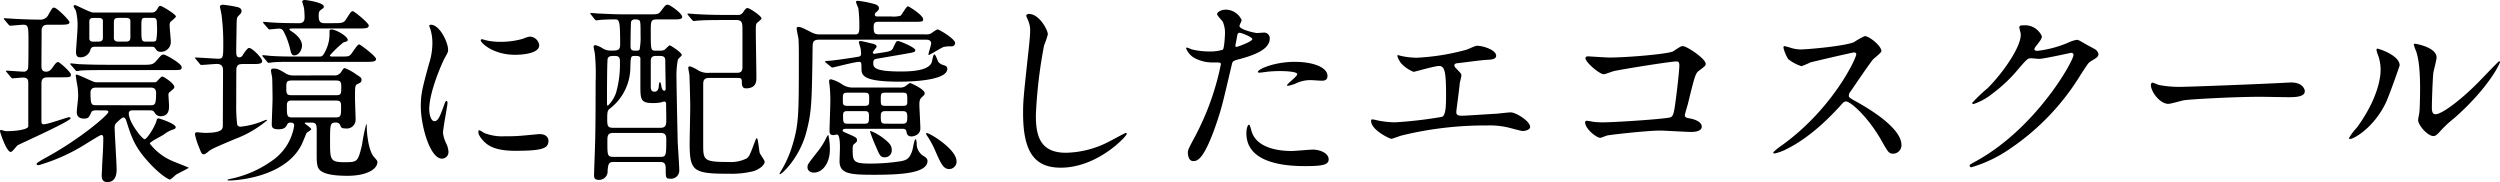 <svg xmlns="http://www.w3.org/2000/svg" width="458.312" height="33.368" viewBox="0 0 458.312 33.368"><title>アセット 15</title><path d="M8.783,14.182c-.9,0-1.188.252-1.188,1.26v6.767c0,.36.072.576.432.576.756,0,4.319-1.3,4.643-1.3.144,0,.288.108.288.18,0,.576-9.5,4.788-9.719,4.968-.216.144-.972,1.224-1.26,1.224C1.152,27.86,0,24.153,0,24.081c0-.18.072-.253.18-.253a3.036,3.036,0,0,1,.54.144,1.677,1.677,0,0,0,.612.072c1.368,0,3.744-.252,3.852-.864V15.226c0-.432,0-1.008-.972-1.008-.288,0-1.727.143-1.943.143-.108,0-.18-.108-.324-.252l-.684-.828c-.072-.108-.18-.18-.18-.216,0-.072.108-.108.108-.108.468,0,2.627.18,3.132.18a.757.757,0,0,0,.828-.756c.072-.108.072-4.032.072-4.463,0-2.988,0-3.384-.972-3.384-.36,0-2.088.18-2.375.18-.108,0-.18-.072-.324-.216L.864,3.671a.642.642,0,0,1-.18-.252c0-.072.108-.072.108-.072.4,0,2.268.143,2.628.143,1.547.072,2.843.108,3.816.108A1.631,1.631,0,0,0,8.927,2.591C9.611,1.439,9.611,1.4,9.935,1.4c.5,0,2.808,2.339,2.808,2.664,0,.468-.72.468-1.908.468H8.819c-.4,0-1.08,0-1.187.936,0,.4-.036,6.119-.036,6.623,0,.324,0,1.044.828,1.044.684,0,.936-.36,1.44-1.08.18-.252.5-.684.792-.684.252,0,2.34,1.835,2.34,2.3,0,.5-.18.5-1.872.5Zm8.783,6.047c-.252,0-.72.036-.828.36-.4.828-.468,1.152-1.332,1.152-.972,0-1.332-.5-1.332-1.188,0-.432.252-2.412.252-2.879a13.259,13.259,0,0,0-.108-1.764c-.072-.324-.324-1.908-.324-2.087,0-.036,0-.144.072-.144.252,0,.5.108,2.34.936.972.432,1.044.468,1.548.468h10.4a.642.642,0,0,0,.612-.288c.648-.648.684-.756.936-.756.216,0,2.16,1.26,2.16,1.908,0,.216-.072.288-.756.864a.6.6,0,0,0-.324.576c0,.288.108,1.692.108,2.016,0,.576,0,1.908-1.584,1.908a1.239,1.239,0,0,1-1.08-.72c-.288-.36-.468-.36-.972-.36h-3.1c-.432,0-.648.216-.648.576,0,1.584,2.448,4.715,2.916,4.715.4,0,1.908-2.3,2.2-3.491.072-.252.144-.324.36-.324.144,0,3.132.972,3.132,1.62,0,.216-.252.36-.432.4a5.6,5.6,0,0,0-1.8.972c-.432.288-2.52,1.3-2.52,1.62a10.183,10.183,0,0,0,4,3.132c.5.252,3.132,1.224,3.132,1.3,0,.108-2.016,1.044-2.34,1.3-.18.108-.9.864-1.116.864-.18,0-1.62-.72-3.744-3.024-2.735-2.952-3.275-4.715-4.248-7.775-.108-.288-.216-.576-.54-.576-.288,0-1.008.756-1.332,1.044a1.2,1.2,0,0,0-.252.864c0,1.08.36,6.515.36,7.631,0,1.368-.5,2.3-1.692,2.3-.936,0-1.043-.648-1.043-1.26,0-.324.072-1.116.072-1.692.072-1.512.216-3.2.216-5.219,0-.144-.072-.468-.36-.468-.216,0-2.735,1.584-3.2,1.872a34.185,34.185,0,0,1-8.279,3.671c-.216,0-.4-.072-.4-.252s1.188-.828,1.62-1.079c6.515-3.528,11.555-7.955,11.555-8.423,0-.288-.36-.288-.684-.288ZM26.1,11.878c1.476,0,1.944,0,2.52-.684.9-1.044,1.008-1.188,1.368-1.188.4,0,3.312,1.62,3.312,2.3,0,.54-.18.54-1.908.54H19.438c-.864,0-3.347,0-4.607.072a6.993,6.993,0,0,1-.791.108c-.108,0-.18-.108-.288-.252l-.72-.828c-.144-.144-.144-.18-.144-.216,0-.072,0-.108.072-.108.252,0,1.4.144,1.62.144,1.656.072,3.24.108,4.932.108ZM27.753,2.3a1.077,1.077,0,0,0,.972-.468c.36-.576.4-.756.684-.756s2.844,1.548,2.844,1.944c0,.18-.792.792-.936.936-.108.072-.216.252-.216.72,0,.5.216,2.52.216,3.023a1.8,1.8,0,0,1-1.872,1.8c-.54,0-.72-.216-1.044-.72-.18-.216-.468-.216-.792-.216H17.53c-.648,0-.828.144-.972.612a1.877,1.877,0,0,1-1.872,1.332c-.612,0-.756-.432-.756-1.008,0-.36.288-3.815.288-4.535a10.915,10.915,0,0,0-.288-2.915c0-.144-.432-.72-.432-.864a.227.227,0,0,1,.252-.252C14,.936,16.522,2.3,17.1,2.3ZM18,7.631c.216,0,.864,0,.864-.648v-3.2c0-.36-.4-.5-.828-.5H17.17c-.216,0-.792,0-.792.612v3.24c.108.5.432.5.792.5Zm9.5,11.663c.9,0,1.116-.036,1.116-2.268,0-.972-.684-.972-1.152-.972H17.782c-.5,0-1.187,0-1.187.936,0,2.267.18,2.3,1.152,2.3ZM23.037,7.631c.756,0,.864-.324.864-.828V3.779c0-.36-.4-.5-.791-.5H21.741c-.684,0-.864.216-.864.828V7.091c.072.4.4.54.792.54Zm4.932,0c.324,0,.612-.036.684-.324a12.134,12.134,0,0,0,.108-2.844c0-.72,0-1.188-.684-1.188h-1.44c-.72,0-.72.18-.72,1.872,0,2.232,0,2.484.828,2.484Z"/><path d="M35.928,10.871c-.144-.18-.18-.18-.18-.252s.072-.072.144-.072c.648,0,3.563.216,4.139.216.9,0,.9-.288.9-2.952a40.434,40.434,0,0,0-.324-5.148c-.036-.252-.288-1.368-.288-1.44,0-.324.5-.36.54-.36a22.86,22.86,0,0,1,2.808.468c.468.18.612.4.612.684,0,.36-.18.5-.468.792-.4.4-.4.5-.432,1.548,0,.036-.072,4.427-.072,4.859,0,.756,0,1.3.576,1.3a.746.746,0,0,0,.648-.468c.288-.432.828-1.26,1.152-1.26.5,0,2.376,1.8,2.376,2.412,0,.54-.684.54-1.944.54h-1.44c-.756,0-1.152.036-1.331.756-.036.108-.036,5.975-.036,6.335a28.705,28.705,0,0,0,.18,4.067.683.683,0,0,0,.684.324,14.692,14.692,0,0,0,4.14-1.08,3.152,3.152,0,0,1,.539-.18.115.115,0,0,1,.108.108,19.97,19.97,0,0,1-5.8,3.384c-4.032,1.692-4.463,1.908-4.967,2.34a2.426,2.426,0,0,1-.792.5c-.4,0-.468-.144-.972-1.44a12.6,12.6,0,0,1-.684-2.2c0-.324.144-.4.36-.4s1.224.108,1.4.108c3.348,0,3.348-.72,3.348-1.476,0-1.548.036-8.5.036-9.935,0-.791-.252-1.224-1.152-1.224-.432,0-2.412.18-2.808.18-.144,0-.216-.072-.324-.216Zm25.233,2.952a1.445,1.445,0,0,0,1.4-.648c.4-.612.432-.684.684-.684a10.054,10.054,0,0,1,2.124,1.188c.828.54.9.576.9.972,0,.288-.036.432-.576.684-.612.288-.612.288-.612,2.7,0,.54.108,3.239.108,3.815a1.612,1.612,0,0,1-1.872,1.692c-.72,0-.792-.18-.936-.576a.8.8,0,0,0-.828-.5c-1.044,0-1.044.36-1.044,3.492,0,3.311,0,3.779,2.664,3.779,2.412,0,2.447-.108,3.2-3.2a30.577,30.577,0,0,1,.756-3.743c.108,0,.108.072.108.4,0,1.439.36,4.5,1.3,5.543.648.756.648.756.648.972,0,1.332-2.016,2.519-5.472,2.519-4.967,0-5.4-1.188-5.543-2.016-.144-.684-.108-.684-.108-6.3,0-1.044-.108-1.44-.936-1.44H56.122c-.072,0-.252,0-.252.144,0,.072,1.188.828,1.188,1.08,0,.143-.756.576-.864.684-.144.36-.684,1.656-.828,1.98-2.808,5.9-11.375,6.731-13.462,6.731-.072,0-.18,0-.18-.108s.036-.072.468-.18a20.215,20.215,0,0,0,7.991-3.563,9.515,9.515,0,0,0,3.744-6.191c0-.432-.216-.576-.684-.576a.585.585,0,0,0-.612.4c-.216.4-.468.828-1.584.828-1.224,0-1.224-.5-1.224-.972,0-.648.144-3.959.144-4.679,0-.324-.036-3.456-.072-3.744,0-.18-.216-1.116-.216-1.332,0-.4.288-.4.5-.4.684,0,.936.144,2.052.791a2.552,2.552,0,0,0,1.62.468Zm.972-3.456c1.62,0,1.764,0,2.124-.324.288-.252,1.224-1.908,1.584-1.908.216,0,3.1,2.2,3.1,2.664,0,.54-.72.54-1.944.54H54.574c-2.52,0-3.636,0-4.392.072-.144,0-.828.108-.936.108s-.18-.072-.288-.216l-.72-.864c-.108-.108-.144-.18-.144-.216a.1.1,0,0,1,.108-.108c.252,0,1.368.144,1.62.144,1.727.108,3.24.108,4.931.108h3.708c.468,0,.684,0,1.08-.792a6.835,6.835,0,0,0,.864-3.6c0-.4,0-.576.36-.576.828,0,2.988,1.26,2.988,1.908,0,.216-.144.287-.792.468a19.671,19.671,0,0,0-2.483,2.375c0,.216.252.216.4.216ZM48.382,4.355c-.144-.144-.144-.216-.144-.252A.1.1,0,0,1,48.346,4c.216,0,1.116.108,1.3.108,1.368.108,3.815.144,5.184.144.72,0,1.008-.36,1.008-1.044a15.628,15.628,0,0,0-.108-1.764C55.69,1.26,55.4.36,55.4.288c0-.143.18-.288.468-.288.324,0,3.491.468,3.491,1.187,0,.252-.036.288-.576.648-.288.216-.36.468-.36,1.044,0,.864.144,1.368,1.044,1.368h1.439c1.656,0,2.088,0,2.52-.684.864-1.332.936-1.512,1.26-1.512.252,0,2.915,2.16,2.915,2.627,0,.54-.684.54-1.908.54H54.718c-1.476,0-1.656,0-1.656.144s.288.324.612.54c.432.288,1.692,1.26,1.692,2.447,0,.828-.612,1.8-1.4,1.8-.5,0-.612-.4-.828-1.368a13.9,13.9,0,0,0-1.188-3.1.877.877,0,0,0-.864-.432c-.252,0-1.512.143-1.692.143-.144,0-.18-.108-.324-.252Zm13.174,13.1c.864,0,1.008-.108,1.008-1.331,0-.972,0-1.368-1.008-1.368H53.494c-1.008,0-1.008.324-1.008,1.332,0,1.152.072,1.368,1.044,1.368ZM53.6,18.43c-.5,0-1.008,0-1.008.828,0,2.052,0,2.268,1.044,2.268h7.847c1.044,0,1.044-.288,1.044-1.943,0-.828-.036-1.152-1.008-1.152Z"/><path d="M79.631,22.209c.612,0,.936-.576,1.728-2.808.216-.612.324-.9.5-.9s.18.36.18.432c0,.4-.828,4.607-.828,5.471a6.426,6.426,0,0,0,.576,1.872,3.882,3.882,0,0,1,.432,1.584,1.206,1.206,0,0,1-1.188,1.224c-2.232,0-3.888-6.119-3.888-9.575,0-2.3.288-3.348,1.512-7.847a12.216,12.216,0,0,0,.612-3.744,8.829,8.829,0,0,0-.36-2.556,4.547,4.547,0,0,1-.216-.648c0-.108.144-.18.288-.18,1.656,0,3.167,3.276,3.167,4.571,0,.4,0,.432-.684,1.656-.4.756-2.772,6.047-2.772,9.287C78.7,21.129,79.055,22.209,79.631,22.209Zm20.913,3.6c0,1.4-1.079,1.836-6.119,1.836-3.527,0-4.859-.9-5.615-1.62-.18-.18-1.116-1.116-1.116-1.8,0-.072,0-.36.18-.36a5.382,5.382,0,0,1,.864.5,8.859,8.859,0,0,0,3.852.612,30.019,30.019,0,0,0,3.131-.108c.5-.036,3.024-.288,3.168-.288C100.257,24.585,100.544,25.376,100.544,25.809ZM98.853,8.279c0,1.764-4,1.764-4.428,1.764-4.067,0-6.3-2.2-6.3-2.664,0-.072.036-.18.252-.18.108,0,.54.144,1.008.252a12.285,12.285,0,0,0,2.448.216,14.529,14.529,0,0,0,3.959-.54c1.08-.4,1.188-.432,1.548-.4A1.8,1.8,0,0,1,98.853,8.279Z"/><path d="M121.066,9.287a1.433,1.433,0,0,0,.792-.18c.144-.108.756-.791.936-.791.144,0,2.2,1.331,2.2,1.764,0,.144-.648.684-.72.828a16.165,16.165,0,0,0-.252,3.636c0,1.62.18,9.647.216,11.447.036.756.288,4.427.288,5.219a1.5,1.5,0,0,1-1.656,1.548c-.828,0-.828-.18-.828-1.908,0-1.152-.576-1.152-1.152-1.152h-8.495c-.864,0-.9.54-1.008,1.583a1.552,1.552,0,0,1-1.656,1.692c-.828,0-.828-.54-.828-.9,0-.108.036-1.152.036-1.3.18-4.715.252-6.443.252-15.694a39.3,39.3,0,0,0-.144-5.328c-.036-.18-.216-.972-.216-1.152a.291.291,0,0,1,.288-.324,3.84,3.84,0,0,1,1.224.5,2.8,2.8,0,0,0,1.62.5c1.26,0,1.728,0,1.728-1.188,0-4.535-.18-4.535-1.044-4.535-.648,0-1.692.036-2.34.072-.144,0-.936.108-.972.108-.144,0-.18-.072-.324-.216L108.36,2.7c-.108-.18-.144-.18-.144-.252s.072-.072.144-.072c.216,0,1.224.108,1.44.108.972.036,2.7.144,4.607.144h4.644c1.512,0,1.656,0,2.124-.612.792-1.044.864-1.152,1.26-1.152.36,0,2.628,1.584,2.628,2.231,0,.468-.684.468-1.764.468h-2.916c-1.08,0-1.08.36-1.08,2.2,0,3.419,0,3.527.9,3.527Zm-9.647,1.4c-.144.288-.144,6.7-.144,7.811,0,.756,0,.864.18.864a5.929,5.929,0,0,0,1.512-2.448,19.372,19.372,0,0,0,.684-5.615c0-.54-.036-1.043-.9-1.043C111.96,10.259,111.636,10.259,111.419,10.69Zm9.611,12.743c1.116,0,1.116-.576,1.116-1.62,0-.36-.036-2.808-.036-2.879a.352.352,0,0,0-.36-.324,2.633,2.633,0,0,0-.5.144,6.885,6.885,0,0,1-1.476.144c-2.376,0-2.376-.612-2.376-3.456V10.654c-.108-.4-.432-.4-1.08-.4-.684,0-.684.18-.756,1.872a9.62,9.62,0,0,1-3.744,7.775c-.36.288-.5.432-.5,1.692,0,1.4,0,1.836,1.08,1.836Zm0,5.327c1.116,0,1.116-.216,1.116-3.348,0-.936-.576-1.044-1.08-1.044h-8.639c-1.08,0-1.08.612-1.08,1.584,0,2.519,0,2.808,1.116,2.808ZM117.251,9.106a12.094,12.094,0,0,0,.18-2.7c0-2.34,0-2.628-.4-2.772-.18-.072-.18-.072-.612-.072a.7.7,0,0,0-.72.4c-.072.18-.108,3.923-.108,4.391s0,.936.756.936C116.891,9.287,117.071,9.287,117.251,9.106Zm2.988,1.152c-.54,0-.936.144-.936.936v4.68c0,.4.036.936.684.936s.792-.684.792-1.152c.036-.36.108-.612.216-.612s.252.648.288.972c.072.216.18.612.5.612.252,0,.252-.288.252-.468,0-.72-.072-4.211-.072-5.039,0-.612-.252-.864-.936-.864Zm9.719,4.031c-1.044,0-1.044.684-1.044,1.3V26.672c0,2.736.216,3.024,4.679,3.024a6.469,6.469,0,0,0,3.276-.648c.54-.4.612-.684,1.584-3.24.108-.288.18-.468.288-.468.252,0,.4,2.3.54,2.7.072.252.9,1.332.9,1.62,0,.468-.612,1.188-1.944,1.692a16.448,16.448,0,0,1-4.5.5c-6.7,0-7.307-.432-7.307-5.651,0-.936.108-5.58.108-6.659,0-1.008-.108-4.859-.144-5.687,0-.216-.216-1.224-.216-1.439s.18-.252.324-.252a6.106,6.106,0,0,1,1.476.72,3.419,3.419,0,0,0,2.052.468h5c.828,0,1.008-.288,1.08-.864V5.327c0-1.008-.036-1.656-1.08-1.656h-2.519c-.864,0-3.312,0-4.572.108-.108,0-.612.072-.756.072-.108,0-.18-.072-.324-.216l-.684-.828c-.144-.18-.144-.18-.144-.252s.072-.072.108-.072c.252,0,1.332.108,1.584.108,1.044.072,2.915.144,4.967.144h2.484a1.055,1.055,0,0,0,1.044-.468c.324-.5.54-.792.828-.792.36,0,2.556,1.44,2.556,1.908,0,.18-.684.684-.828.828-.216.216-.216.612-.216,1.656,0,1.188.108,7.091.108,8.423,0,.54,0,1.908-1.908,1.908-.756,0-.756-.684-.756-1.188,0-.72-.288-.72-.828-.72Z"/><path d="M169.737,6.3a1.835,1.835,0,0,0,.9-.143c.18-.108,1.008-.756,1.26-.756.288,0,3.2,1.728,3.2,2.484a.627.627,0,0,1-.684.612,5.565,5.565,0,0,0-1.4.108c-.468.144-2.556,1.476-2.736,1.476a.078.078,0,0,1-.072-.072c0-.288.5-1.728.5-2.051,0-.684-.72-.684-.972-.684H150.191c-1.187,0-1.224.468-1.224,1.692-.144,9.827-.144,11.519-1.188,15.406-1.26,4.607-4.427,7.559-4.787,7.559-.072,0-.072-.036-.072-.036a.668.668,0,0,1,.072-.252,19.978,19.978,0,0,0,2.231-4.859c1.224-4,1.224-5.651,1.224-16.414,0-.864,0-2.556-.072-3.311-.036-.252-.324-1.512-.324-1.8,0-.108,0-.324.252-.324.468,0,.72.108,2.412.972a3.2,3.2,0,0,0,1.692.4h6.227c.54,0,.9,0,.9-1.152a25.518,25.518,0,0,0-.18-3.671A9.737,9.737,0,0,1,156.922.4c0-.216.18-.252.36-.252a18.506,18.506,0,0,1,2.952.576c.4.108.9.288.9.792,0,.252-.144.4-.432.648-.288.216-.324.4-.324.5,0,.36.288.36.576.36h2.484a4.716,4.716,0,0,0,1.656-.144c.252-.18,1.044-1.727,1.368-1.727.144,0,2.772,1.62,2.772,2.375,0,.468-.18.468-1.908.468h-6.191c-.612,0-.972.072-.972.9,0,1.044.072,1.4.972,1.4Zm-17.6,21.058c0,2.7-1.44,4.283-2.916,4.283-.576,0-1.188-.288-1.188-1.008,0-.5.18-.684,1.656-2.591a13.131,13.131,0,0,0,1.908-3.024c.036,0,.18-.288.252-.288A11.5,11.5,0,0,1,152.135,27.356Zm9.539-17.71c1.656-.252,1.835-.324,2.124-1.008.468-1.008.54-1.116.828-1.116.36,0,3.168,1.188,3.168,1.656,0,.36-.18.4-1.8.684l-5.219.9c-.432.072-.684.144-.684.756,0,.756,0,1.584,5,1.584,1.908,0,5.147-.108,5.723-1.692.072-.252.252-1.439.468-1.439.252,0,.612,1.224.756,1.4a1.781,1.781,0,0,0,.864.54c.468.144.756.252.756.72,0,2.34-7.955,2.34-8.783,2.34-6.947,0-6.947-1.26-6.947-2.52,0-.828,0-1.116-.432-1.116-.792,0-4.715,1.044-4.9,1.044-.108,0-.18-.072-.324-.18l-.828-.684c-.18-.144-.18-.18-.18-.252s.072-.072,1.008-.144c.468-.036,2.916-.36,4.859-.684.468-.072.72-.108.72-.612,0-.108-.036-.684-.072-.9s-.324-1.008-.324-1.188.18-.216.324-.216c.216,0,1.908.432,2.268.5.5.144.648.288.648.54,0,.18-.684.864-.684,1.044a.244.244,0,0,0,.252.252,2.072,2.072,0,0,0,.5-.072Zm-6.587,13.966c-.216,0-.612,0-.612.324,0,.144.072.18.72.468,1.728.756,1.908.828,1.908,1.3,0,.252-.036.288-.5.684-.252.18-.288.4-.288,1.008,0,2.268.144,2.591,3.383,2.591a36.815,36.815,0,0,0,5.435-.432c.936-.18,1.62-.36,2.124-2.016.108-.324.36-2.016.576-2.016.144,0,.216.54.216.684a2.624,2.624,0,0,0,1.3,2.412c.576.36.684.612.684.864,0,2.232-4.643,2.556-9.754,2.556-4.392,0-6.371-.144-6.371-2.483,0-.36.072-2.088.072-2.484,0-.54,0-2.412-.54-2.412-.072,0-.576.108-.648.108-.648,0-.72-.36-.72-.792,0-.756.144-4.391.144-5.219A27.57,27.57,0,0,0,152.1,15.8c0-.108-.108-.72-.108-.864,0-.288.108-.4.36-.4a6.585,6.585,0,0,1,1.835.792,3.5,3.5,0,0,0,2.34.72h8.351a1.974,1.974,0,0,0,.935-.144c.18-.072.864-.684,1.044-.684.072,0,2.664,1.116,2.664,1.872,0,.18-.108.36-.4.612-.468.432-.576.612-.576,1.584,0,.4.18,3.563.18,4.247,0,1.224-1.26,1.476-1.62,1.476-.792,0-.864-.54-.936-.9-.036-.4-.36-.5-.72-.5Zm.288-6.623c-.864,0-.864.252-.864,1.26,0,.9,0,1.152.864,1.152h3.1c.864,0,.864-.216.864-1.224,0-.936,0-1.188-.864-1.188Zm3.1,5.687c.828,0,.828-.288.828-1.368,0-.684-.072-.936-.792-.936h-3.167c-.756,0-.792.252-.792.972,0,1.152.108,1.332.828,1.332Zm3.023,2.34c1.656,1.188,1.98,1.692,1.98,2.52a1.251,1.251,0,0,1-1.26,1.3c-.792,0-.9-.216-1.728-2.16a25.377,25.377,0,0,1-1.008-2.627C159.586,23.9,160.846,24.549,161.494,25.017Zm4-5.615c.828,0,.828-.252.828-.864,0-1.4,0-1.548-.864-1.548h-3.167c-.828,0-.828.252-.828,1.152,0,1.08,0,1.26.828,1.26Zm-.036,3.275c.792,0,.864-.36.864-1.26,0-.72-.108-1.044-.864-1.044h-3.167c-.576,0-.828.18-.828.828,0,1.116,0,1.476.864,1.476Zm9.9,6.875a1.377,1.377,0,0,1-1.332,1.44c-1.08,0-1.512-.9-2.7-3.636a17.025,17.025,0,0,0-1.476-2.628c-.072-.143-.108-.288-.036-.324C170.1,24.153,175.352,27.284,175.352,29.552Z"/><path d="M192.094,6.3a16.508,16.508,0,0,1-.684,2.016A86.513,86.513,0,0,0,189.9,21.129c0,3.635.684,6.875,5.507,6.875a17.725,17.725,0,0,0,7.559-1.872c.54-.252,3.275-1.764,3.419-1.764a.168.168,0,0,1,.18.18c0,.4-5.328,6.191-12.095,6.191-4.679,0-6.911-2.7-6.911-9.935,0-2.231.072-2.952.828-10.007.144-1.187.468-4.139.468-5.147a4.537,4.537,0,0,0-.324-1.764c-.036-.108-.4-.935-.4-.972,0-.252.288-.36.5-.36C190.51,2.556,192.094,5.471,192.094,6.3Z"/><path d="M219.06,25.053a48.474,48.474,0,0,0,4.752-13.247c0-.36-.144-.36-1.3-.36a6.919,6.919,0,0,1-3.2-.648,3.462,3.462,0,0,1-1.871-1.944.151.151,0,0,1,.144-.143,7.833,7.833,0,0,1,.828.324,13.217,13.217,0,0,0,3.2.4,7.864,7.864,0,0,0,2.556-.324c.288-.252.4-2.7.4-2.951a4.962,4.962,0,0,0-.432-2.232c-.144-.18-1.008-1.08-1.008-1.332,0-.36.684-.828,1.62-.828a3.247,3.247,0,0,1,2.879,1.908c0,.18-.4.9-.4,1.08,0,.684,2.88,1.3,3.24,1.3.144,0,.936-.072,1.116-.072a1.03,1.03,0,0,1,1.188,1.116c0,2.016-3.059,3.06-5.435,3.708-1.224.324-1.368.36-1.512,1.008-1.835,7.847-1.872,7.883-2.627,10.223-2.484,7.487-3.78,7.487-4.463,7.487-.864,0-.972-1.188-.972-1.584C217.764,27.5,217.944,27.141,219.06,25.053Zm7.6-16.45c.18,0,2.916-.972,2.916-1.439,0-.36-1.944-1.152-2.34-1.152-.216,0-.324.072-.4.432-.144.72-.144.828-.324,1.692C226.475,8.387,226.439,8.6,226.655,8.6Zm2.735,15.262c.756,3.132,4.644,3.815,7.379,3.815.612,0,3.348-.252,3.923-.252,1.224,0,2.88.612,2.88,1.8,0,1.044-1.332,1.224-4.392,1.224-5.832,0-10.691-1.476-10.691-6.011,0-.828.216-1.584.5-1.584C229.138,22.857,229.355,23.757,229.39,23.865Zm7.955-12.526c3.42,0,6.011,1.008,6.011,2.592,0,.864-.756.864-1.044.864-.324,0-1.727-.108-2.016-.108a6.047,6.047,0,0,0-2.664.576,6.288,6.288,0,0,1-1.512.468c-.072,0-.18,0-.18-.108,0-.252,1.872-1.62,1.872-2.016,0-.54-2.556-.576-3.1-.576a21.26,21.26,0,0,0-2.592.144c-.216.036-1.044.144-1.188.144-.036,0-.288,0-.324-.072C230.362,12.778,233.494,11.338,237.345,11.338Z"/><path d="M256.715,10.223a14.225,14.225,0,0,0,3.024.36,41.9,41.9,0,0,0,9-1.44c.324-.072,1.692-.756,2.016-.756,1.116,0,3.528.756,3.528,1.836,0,.684-1.008.72-1.872.756-.828.036-4.5.54-5.255.612-.144,0-.54.072-.54.4a.875.875,0,0,0,.324.54c.864.9.972,1.008.972,1.3,0,.216-.252,1.152-.288,1.331-.144,1.44-.4,3.312-.612,4.967,0,.18-.036.324-.036.4,0,.54.252.684,1.08.684.72,0,5.255-.324,6.228-.36.432-.036,2.268-.252,2.663-.252.972,0,3.564,1.62,3.564,2.664,0,.648-1.224.756-1.332.756-.288,0-1.836-.432-2.268-.54A14.768,14.768,0,0,0,272.553,23a64.326,64.326,0,0,0-15.586,1.836c-.324.072-1.656.612-1.944.612-.144,0-3.671-1.548-3.671-3.312a.227.227,0,0,1,.252-.252,8.906,8.906,0,0,1,1.044.216,17.1,17.1,0,0,0,3.131.324,77.192,77.192,0,0,0,8.6-1.008c.72-.324.72-2.339.72-4.139,0-4.248-.288-5.184-1.3-5.184-.756,0-4.5,1.08-4.643,1.08a6.239,6.239,0,0,1-2.34-1.62c-.36-.5-.756-1.3-.612-1.439A1.264,1.264,0,0,1,256.715,10.223Z"/><path d="M295.055,10.546c3.24,0,10.907-.648,11.7-1.152,1.3-.864,1.44-.936,1.764-.936.72,0,4.175,2.3,4.175,3.239,0,.324-.108.432-1.224,1.26-.648.468-.792,1.008-2.016,6.011-.072.324-.576,1.908-.576,2.124,0,.468.324.5.864.612.9.144,2.232.612,2.232,1.512,0,.972-1.656.972-1.944.972-.9,0-4.9-.252-5.723-.252-2.232,0-9.071.756-9.647.9-.216.036-1.116.432-1.3.432-.648,0-2.772-1.62-2.772-2.879a.291.291,0,0,1,.324-.252,9.739,9.739,0,0,1,1.08.18,12.747,12.747,0,0,0,1.836.108c2.483,0,11.915-.647,12.454-.935.432-.216.576-.648.828-2.448.432-3.167.756-6.3.756-7.019,0-.612-.144-.756-.54-.756-1.116,0-10.042,1.44-11.446,1.764-.324.072-1.584.576-1.872.576-.792,0-3.348-2.2-3.348-2.915,0-.288.252-.36.432-.36C291.311,10.331,294.443,10.546,295.055,10.546Z"/><path d="M339.874,9.611c-.252,0-7.811,1.764-7.991,1.835a15.474,15.474,0,0,1-1.62.684,7.513,7.513,0,0,1-2.448-1.3,7.345,7.345,0,0,1-.864-2.088c0-.18.036-.288.216-.288.036,0,.828.216.936.252a6.42,6.42,0,0,0,1.908.36c1.224,0,7.991-.576,9.863-1.332a13.725,13.725,0,0,1,1.979-1.116c.864,0,3.06,1.836,3.06,2.736,0,.324-1.332,1.3-1.547,1.547-.72.864-3.564,5.076-4.14,5.9a1.185,1.185,0,0,0-.288.72c0,.324.072.4,1.584,1.224,1.62.936,8.063,4.571,8.063,7.847a1.554,1.554,0,0,1-1.476,1.584c-.828,0-.972-.252-2.231-2.483-2.484-4.355-5.651-7.091-6.443-7.091-.36,0-.468.108-1.26,1.008-1.26,1.332-4.932,5.363-9.611,7.7a8.829,8.829,0,0,1-2.232.828c-.072,0-.252,0-.252-.216a11.146,11.146,0,0,1,1.656-1.332c9.4-6.8,13.679-16.126,13.57-16.7A.4.4,0,0,0,339.874,9.611Z"/><path d="M370.187,5c0-.36.5-.36.792-.36a3.363,3.363,0,0,1,3.348,2.016c0,.432-.36.9-1.08,1.8-.18.252-.288.4-.288.576,0,.288.432.288.576.288a20.372,20.372,0,0,0,5.471-1.44,6.721,6.721,0,0,1,1.692-.576c.324,0,.5.108,1.98.972.216.108,1.152.612,1.332.72a1.305,1.305,0,0,1,.684.9c0,.5-.252.648-1.44,1.368-.4.252-.54.468-1.8,2.412a44.018,44.018,0,0,1-12.886,13.534,24.628,24.628,0,0,1-7.163,3.456.323.323,0,0,1-.324-.324c0-.144.108-.216,1.224-.828,10.979-6.047,17.818-18.322,17.818-19.438a.389.389,0,0,0-.4-.4c-.072,0-5.039,1.116-5.9,1.116-.216,0-1.187-.108-1.4-.108-.684,0-.756.072-2.268,1.8a27.066,27.066,0,0,1-4.9,4.68,11,11,0,0,1-3.456,1.908c-.18,0-.252-.108-.252-.216a30.617,30.617,0,0,1,2.844-2.7c2.916-2.915,6.336-7.883,6.047-10.042C370.4,5.939,370.187,5.147,370.187,5Z"/><path d="M419.217,15.154c.216,0,.612-.036.792-.036,2.2,0,2.519,1.331,2.519,1.583,0,1.008-1.476,1.116-2.988,1.116-.828,0-4.427-.072-5.147-.072-4.967,0-13.21.468-14.074.648-.432.072-2.375.648-2.808.648-1.548,0-3.2-2.232-3.2-3.455,0-.216.108-.432.288-.432s1.044.4,1.224.432a19.63,19.63,0,0,0,4.391.324C401.4,15.91,413.961,15.442,419.217,15.154Z"/><path d="M437.471,18.645c-2.16,4.679-5.939,6.839-6.659,6.839a.168.168,0,0,1-.18-.18,10.182,10.182,0,0,1,1.44-1.908c3.959-5.436,4.355-9.359,4.355-10.547a7.9,7.9,0,0,0-.612-3.1,2.657,2.657,0,0,1-.144-.648c0-.108.036-.18.18-.18.252,0,4.067,1.224,4.067,3.059C439.918,12.094,438.083,17.278,437.471,18.645Zm5.831,3.348c0-.18.18-1.116.216-1.3.108-.684.144-3.527.144-4.427,0-4.392-.432-5.868-.684-6.767a9.382,9.382,0,0,1-.468-1.3c0-.144.144-.18.216-.18.18,0,3.959.648,3.959,2.519,0,.432-.5,2.3-.576,2.7-.144.972-.288,5.328-.288,6.515,0,.468.036,1.188.684,1.188,1.08,0,4.392-2.375,7.847-5.867.612-.612,3.671-3.852,3.815-3.852a.154.154,0,0,1,.144.144c0,.288-2.088,4.751-8.387,10.294a20.028,20.028,0,0,0-2.484,2.3c-.612.684-.936.936-1.188.972C445.21,25.124,443.3,23,443.3,21.993Z"/></svg>
